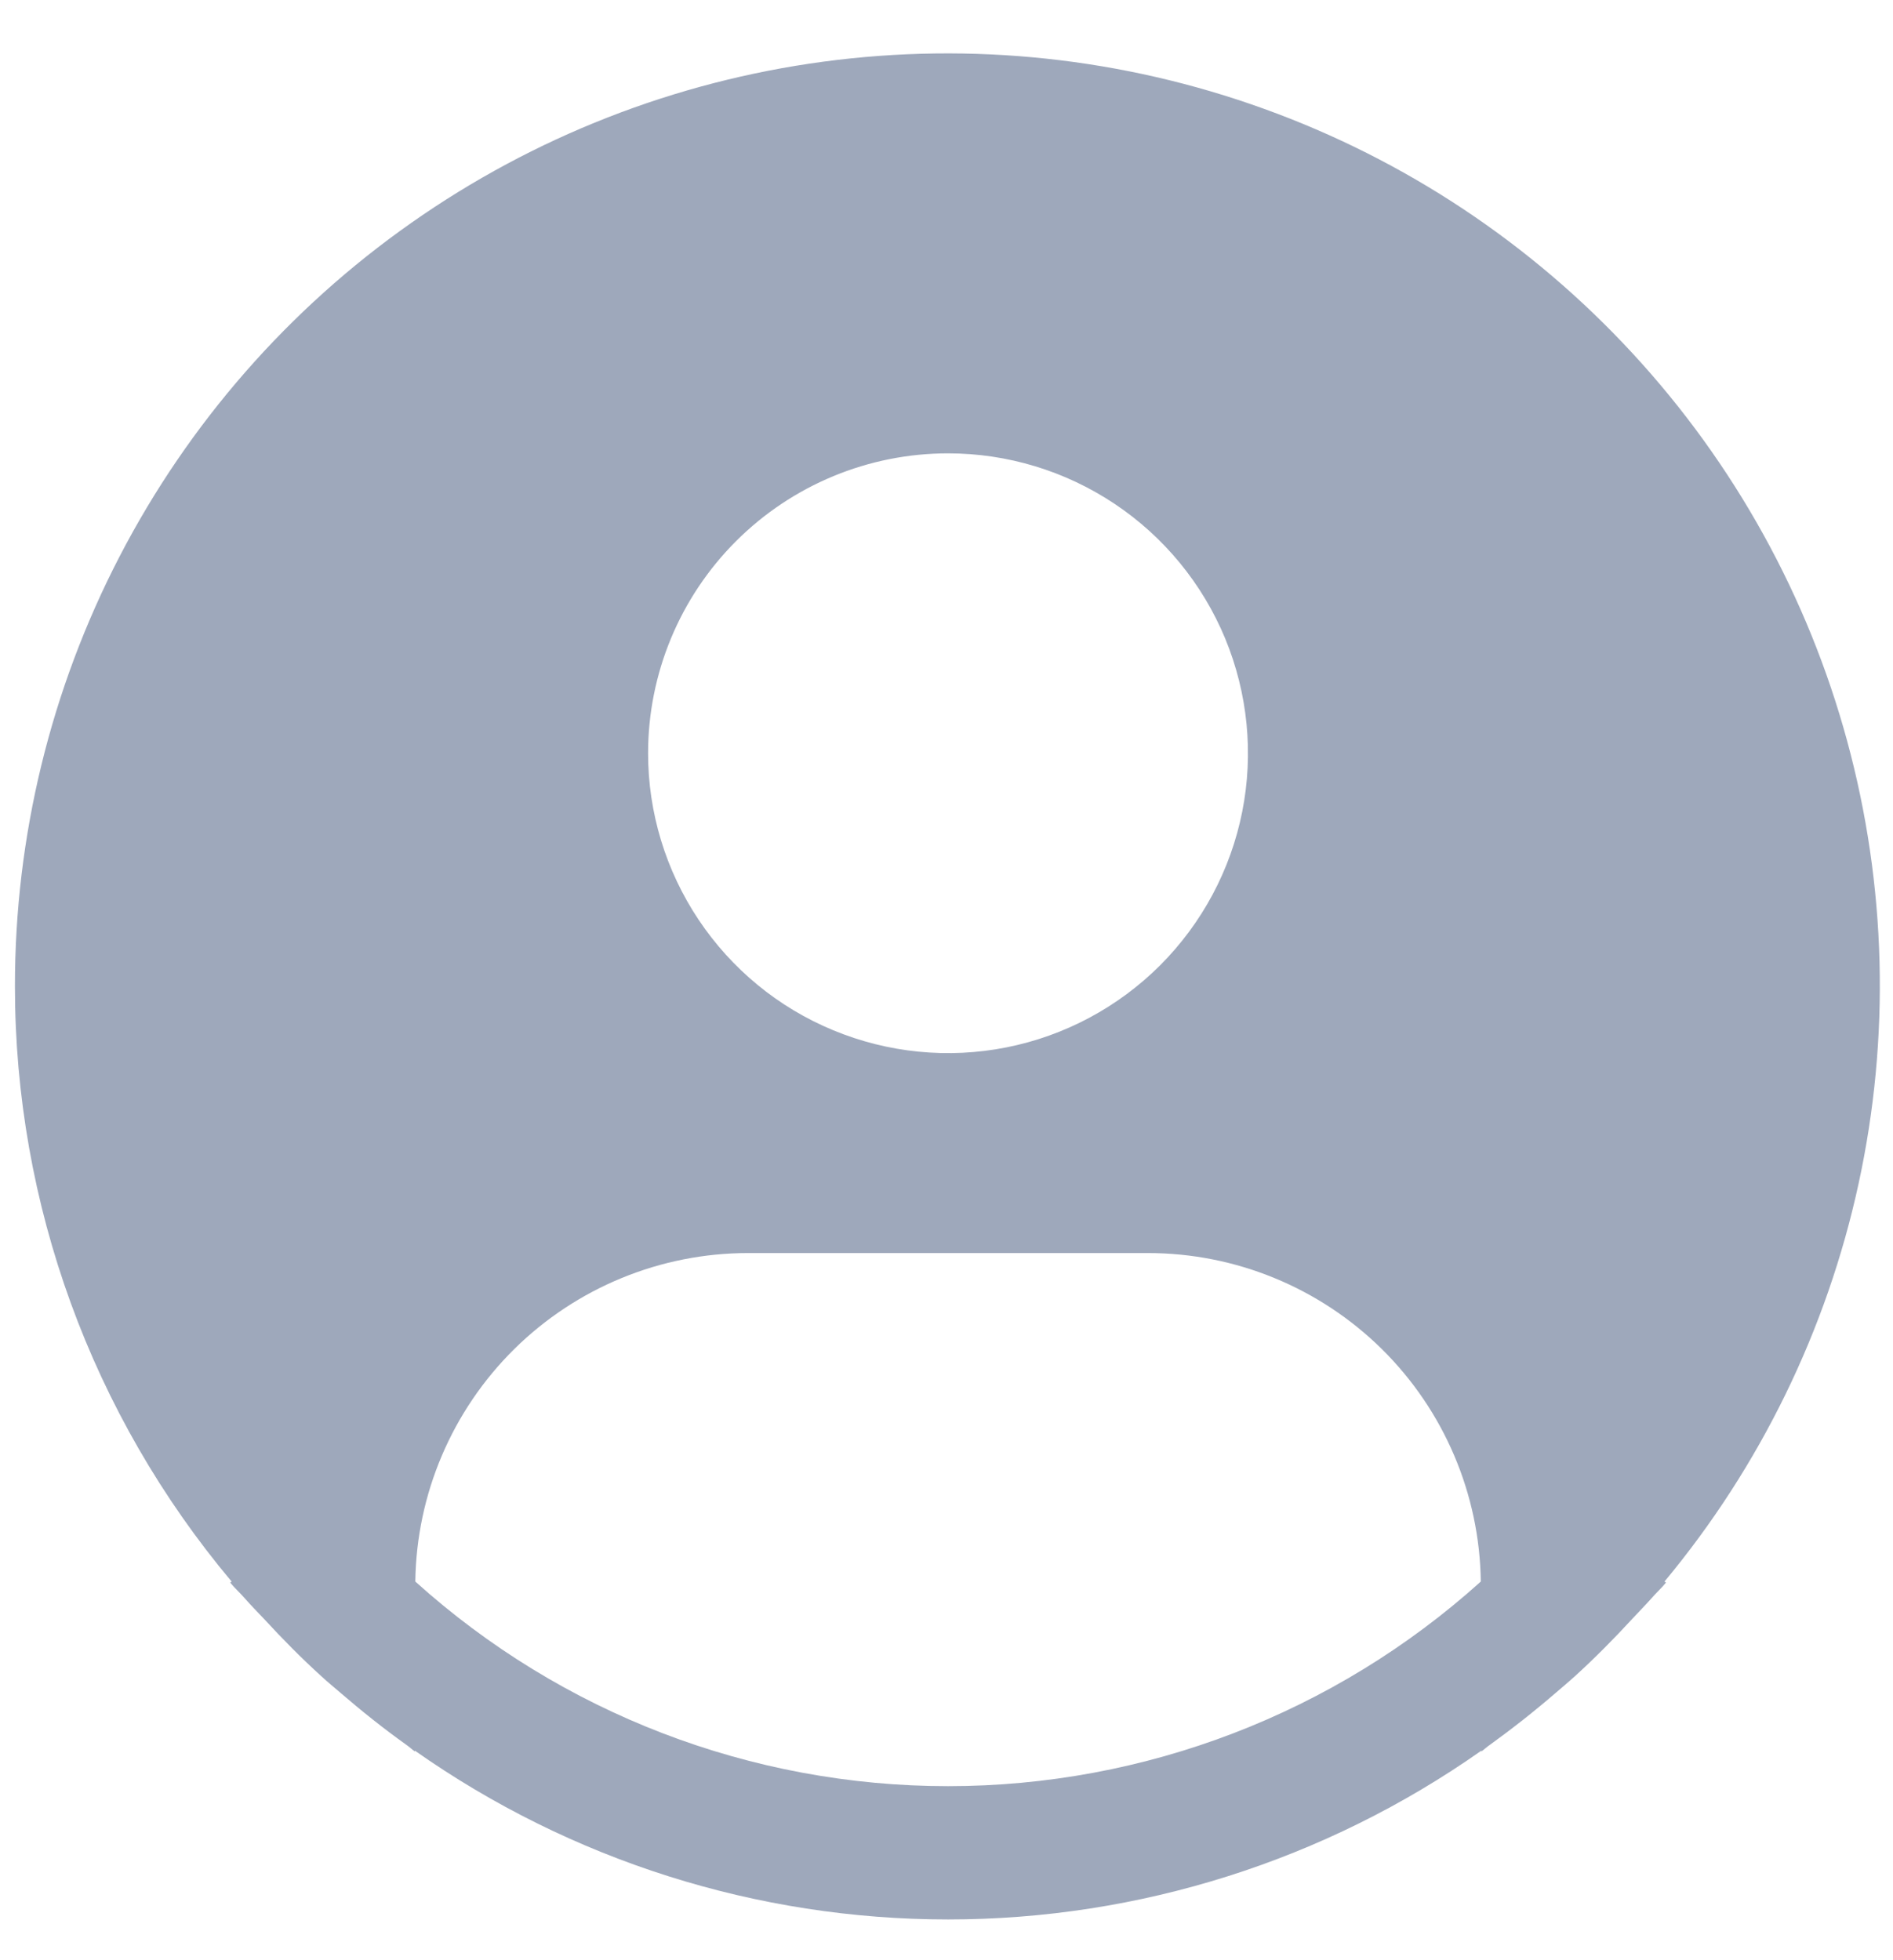 <svg width="28" height="29" viewBox="0 0 28 29" fill="none" xmlns="http://www.w3.org/2000/svg">
<path d="M24.62 23.398C26.036 21.695 27.021 19.675 27.491 17.511C27.961 15.346 27.903 13.1 27.322 10.963C26.741 8.825 25.653 6.859 24.151 5.231C22.65 3.603 20.778 2.36 18.694 1.609C16.611 0.857 14.377 0.618 12.181 0.912C9.986 1.206 7.893 2.025 6.081 3.299C4.269 4.572 2.79 6.264 1.77 8.23C0.75 10.196 0.219 12.379 0.221 14.594C0.221 17.814 1.356 20.931 3.426 23.398L3.406 23.415C3.475 23.498 3.554 23.569 3.625 23.651C3.713 23.752 3.809 23.848 3.901 23.946C4.177 24.246 4.461 24.534 4.759 24.804C4.849 24.887 4.943 24.964 5.035 25.043C5.35 25.315 5.674 25.573 6.011 25.814C6.054 25.843 6.093 25.882 6.137 25.912V25.9C8.446 27.525 11.2 28.397 14.024 28.397C16.847 28.397 19.602 27.525 21.911 25.9V25.912C21.954 25.882 21.993 25.843 22.037 25.814C22.372 25.572 22.698 25.315 23.013 25.043C23.105 24.964 23.198 24.886 23.289 24.804C23.587 24.533 23.871 24.246 24.147 23.946C24.238 23.848 24.333 23.752 24.423 23.651C24.493 23.569 24.573 23.498 24.642 23.414L24.62 23.398ZM14.023 6.707C14.9 6.707 15.758 6.967 16.488 7.455C17.217 7.942 17.786 8.635 18.122 9.446C18.457 10.257 18.545 11.149 18.374 12.009C18.203 12.87 17.78 13.66 17.16 14.281C16.539 14.901 15.749 15.324 14.888 15.495C14.028 15.666 13.136 15.578 12.325 15.242C11.514 14.907 10.822 14.338 10.334 13.608C9.847 12.879 9.586 12.021 9.586 11.144C9.586 9.967 10.054 8.839 10.886 8.007C11.718 7.175 12.846 6.707 14.023 6.707ZM6.143 23.398C6.16 22.104 6.686 20.868 7.607 19.958C8.528 19.049 9.771 18.538 11.065 18.538H16.98C18.275 18.538 19.517 19.049 20.439 19.958C21.36 20.868 21.886 22.104 21.903 23.398C19.741 25.347 16.933 26.425 14.023 26.425C11.112 26.425 8.305 25.347 6.143 23.398Z" fill="#9EA8BB"/>
</svg>
